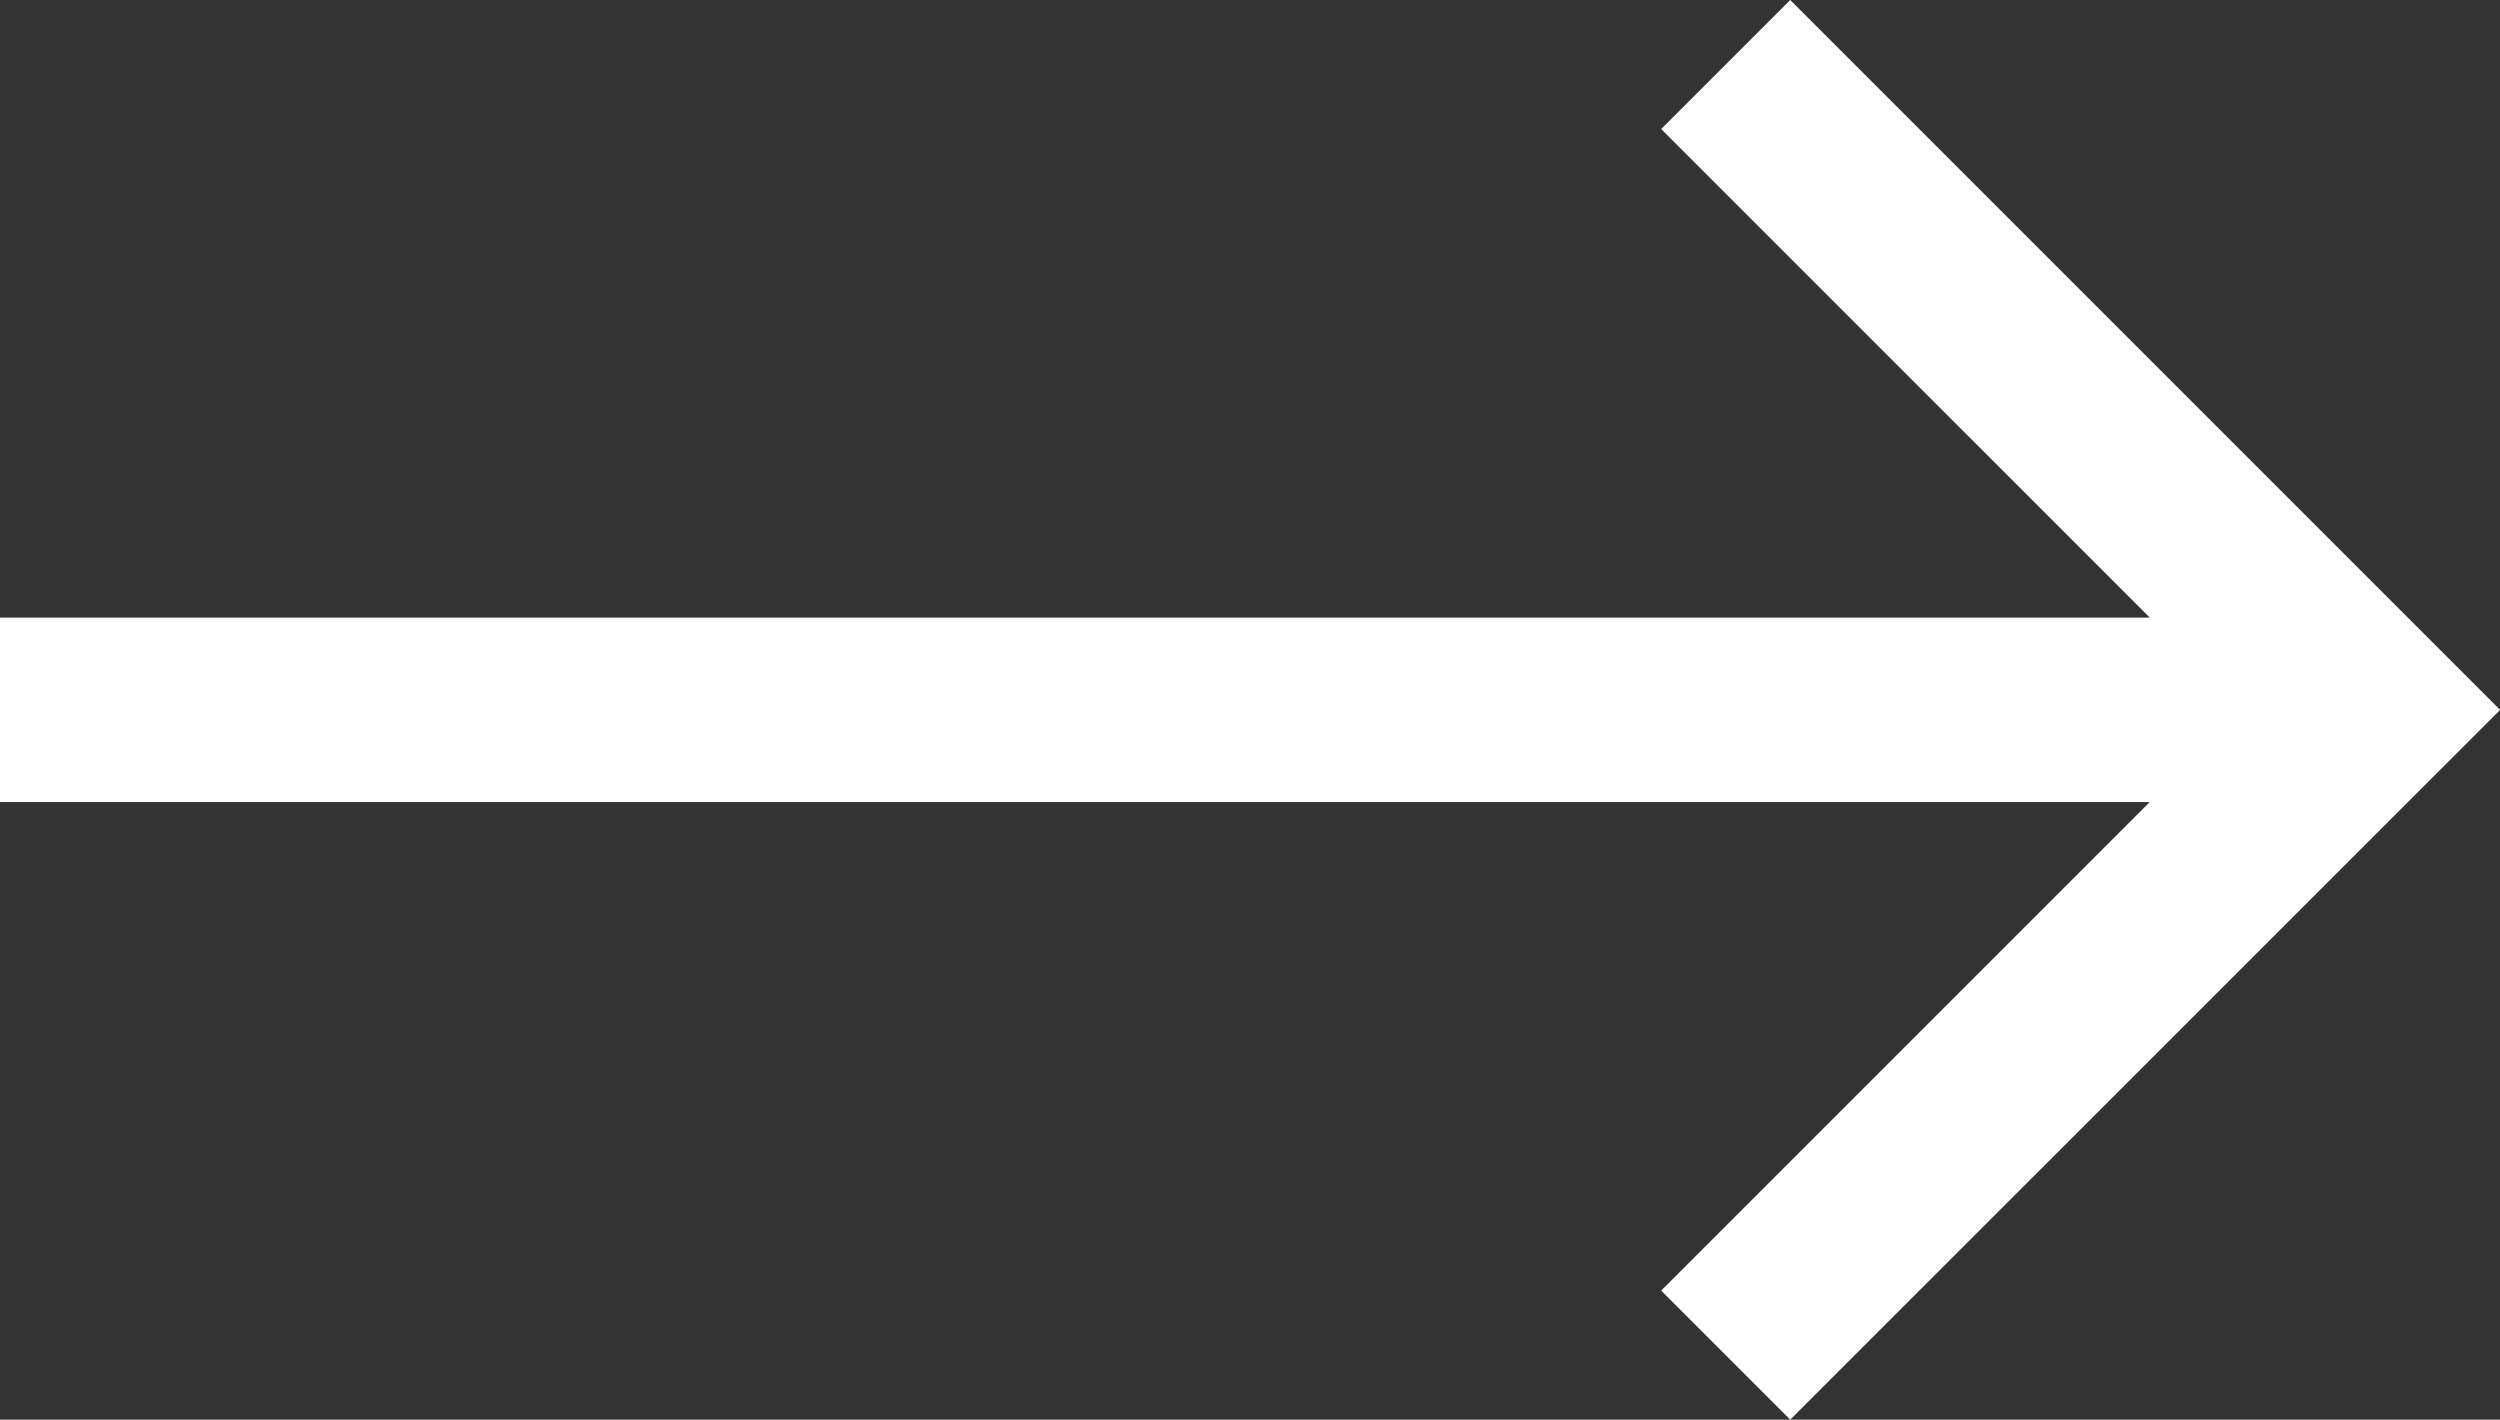 <svg xmlns="http://www.w3.org/2000/svg" viewBox="0 0 20.806 11.815">
  <rect x="0" y="0" width="20.806" height="11.815" fill="#333333" stroke="none"/>
  <defs>
    <style>
      .cls-1 {
        fill: #fff;
      }
    </style>
  </defs>
  <path id="Path_334" data-name="Path 334" class="cls-1" d="M2.723,0,1.649,1.074,5.715,5.14H-12.176V6.675H5.715L1.649,10.741l1.074,1.074L8.631,5.908Z" transform="translate(12.176)"/>
</svg>
